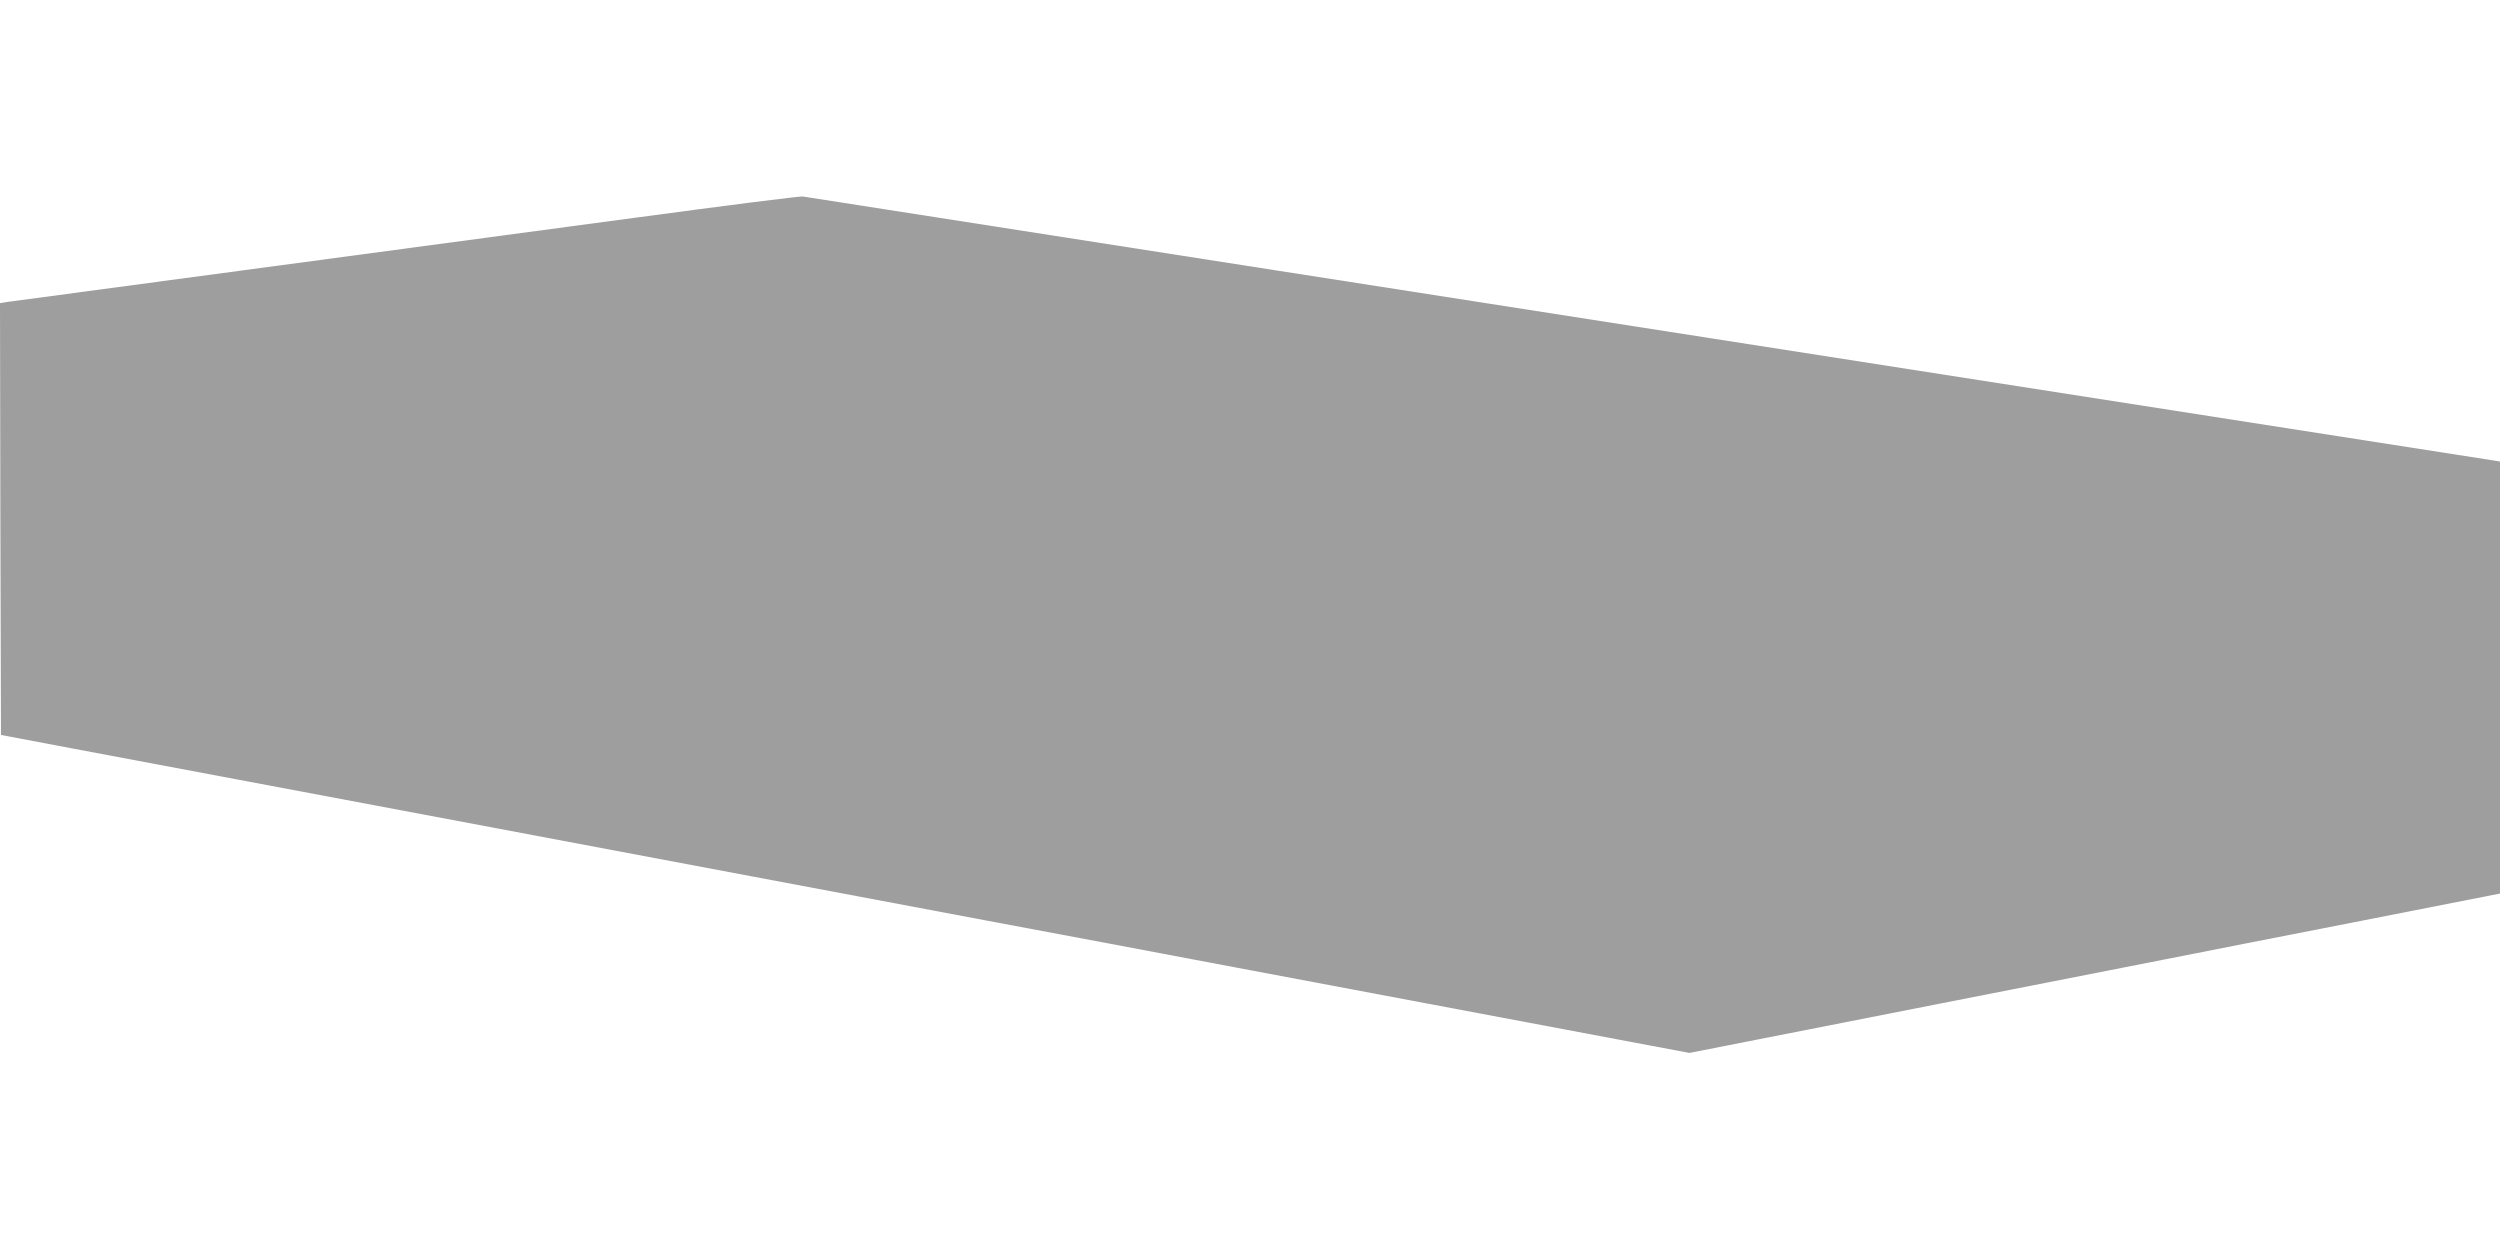 <?xml version="1.0" standalone="no"?>
<!DOCTYPE svg PUBLIC "-//W3C//DTD SVG 20010904//EN"
 "http://www.w3.org/TR/2001/REC-SVG-20010904/DTD/svg10.dtd">
<svg version="1.0" xmlns="http://www.w3.org/2000/svg"
 width="1280pt" height="640pt" viewBox="0 0 1280 640"
 preserveAspectRatio="xMidYMid meet">
<g transform="translate(0,640) scale(0.1,-0.1)"
fill="#9e9e9e" stroke="none">
<path d="M3250 5285 c-459 -62 -1361 -183 -2005 -269 -643 -86 -1187 -159
-1208 -162 l-37 -6 2 -1106 3 -1105 365 -69 c201 -38 579 -109 840 -158 261
-49 833 -157 1270 -239 437 -83 1058 -199 1380 -260 322 -61 860 -162 1195
-225 336 -63 912 -171 1280 -241 1160 -218 1549 -292 1938 -365 l377 -71 203
40 c111 22 594 117 1072 211 479 94 1003 197 1165 229 162 32 613 121 1003
197 l707 139 0 1106 0 1106 -37 6 c-122 19 -8632 1348 -8653 1351 -14 2 -401
-47 -860 -109z"/>
</g>
</svg>
